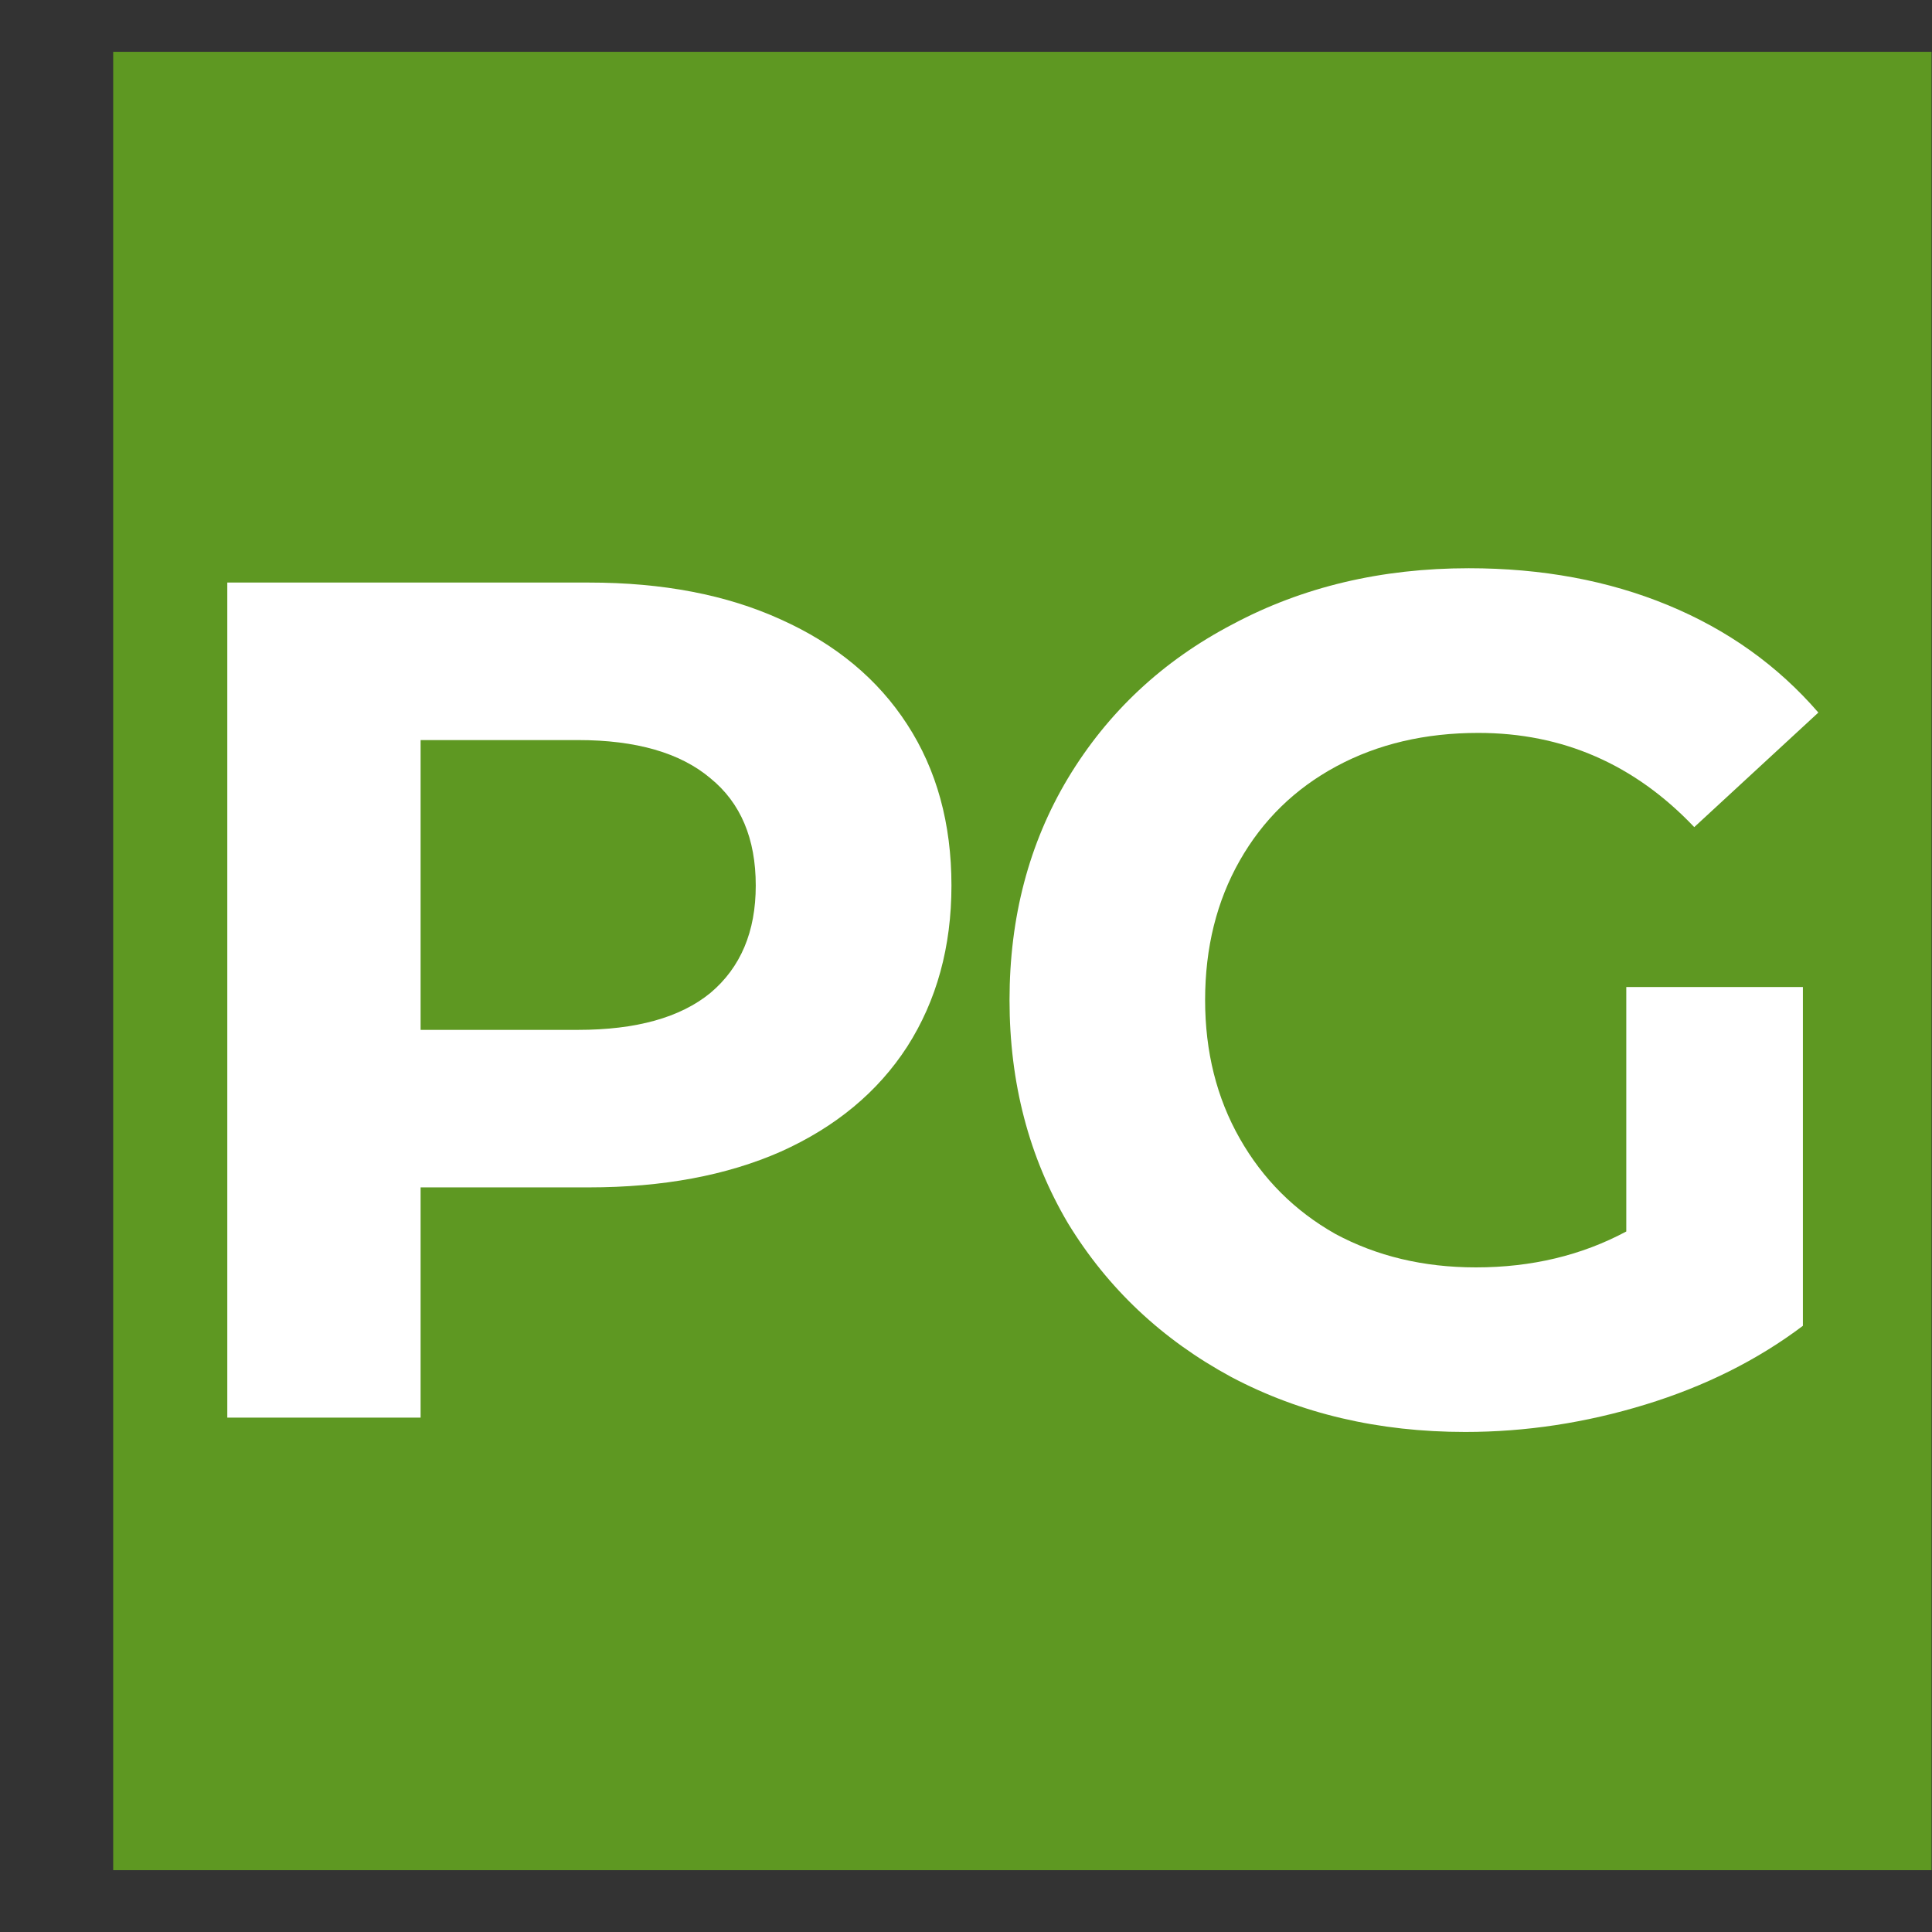 <svg width="17" height="17" viewBox="0 0 17 17" fill="none" xmlns="http://www.w3.org/2000/svg">
<rect x="0" y="0" width="17" height="17" fill="#333333" stroke="none"/>
<rect width="16" height="16" transform="translate(0.996 0.456)" fill="#5E9822"/>
<path d="M5.181 5.126C5.832 5.126 6.395 5.234 6.871 5.451C7.354 5.668 7.725 5.976 7.983 6.375C8.242 6.774 8.372 7.246 8.372 7.792C8.372 8.331 8.242 8.804 7.983 9.209C7.725 9.608 7.354 9.916 6.871 10.133C6.395 10.343 5.832 10.448 5.181 10.448H3.701V12.474H2V5.126H5.181ZM5.086 9.062C5.597 9.062 5.986 8.954 6.251 8.737C6.517 8.513 6.65 8.198 6.65 7.792C6.65 7.379 6.517 7.064 6.251 6.848C5.986 6.624 5.597 6.512 5.086 6.512H3.701V9.062H5.086Z" fill="white"/>
<path d="M14.31 8.685H15.864V11.666C15.465 11.967 15.003 12.198 14.478 12.359C13.953 12.52 13.425 12.6 12.893 12.6C12.13 12.6 11.444 12.439 10.835 12.117C10.226 11.788 9.747 11.337 9.397 10.763C9.054 10.182 8.883 9.528 8.883 8.8C8.883 8.072 9.054 7.421 9.397 6.848C9.747 6.267 10.23 5.815 10.846 5.493C11.462 5.164 12.155 5 12.924 5C13.568 5 14.152 5.108 14.677 5.325C15.202 5.542 15.643 5.857 16 6.27L14.908 7.278C14.383 6.725 13.75 6.449 13.008 6.449C12.539 6.449 12.123 6.547 11.759 6.743C11.395 6.939 11.112 7.215 10.909 7.572C10.706 7.929 10.604 8.338 10.604 8.8C10.604 9.255 10.706 9.661 10.909 10.018C11.112 10.375 11.392 10.655 11.749 10.857C12.113 11.053 12.525 11.152 12.987 11.152C13.477 11.152 13.918 11.046 14.31 10.836V8.685Z" fill="white"/>
</svg>
